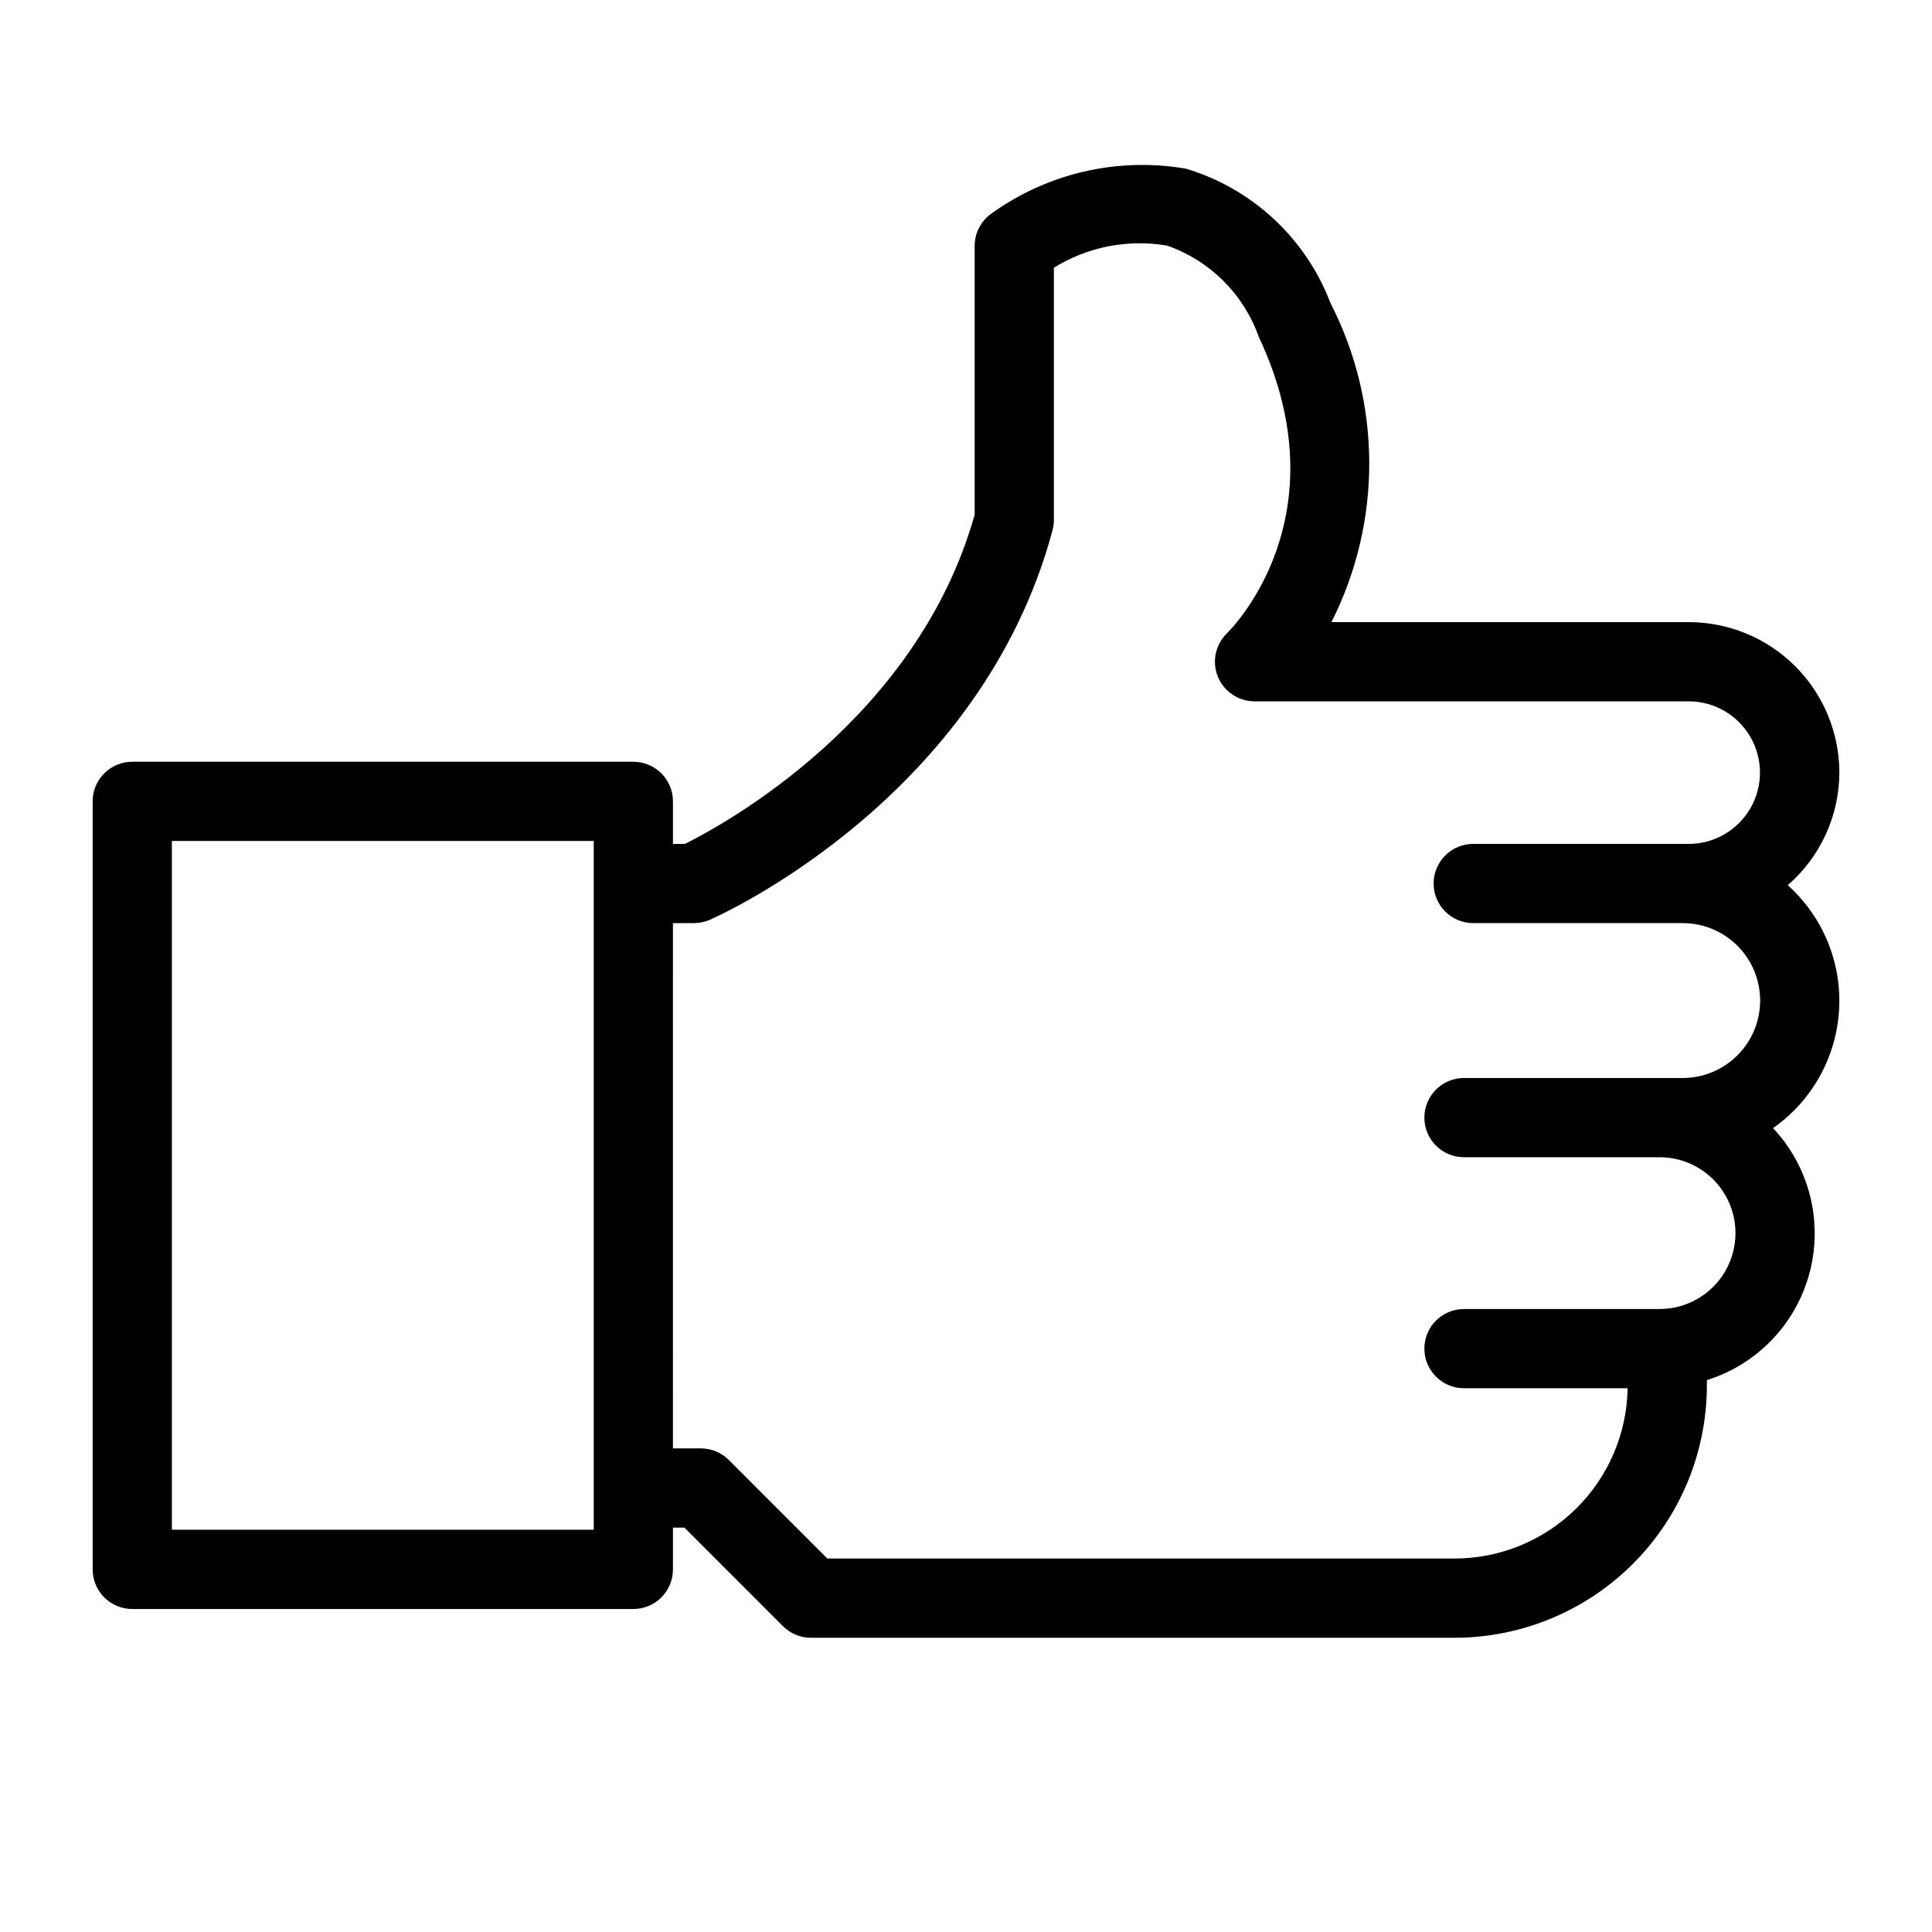 <?xml version="1.0" encoding="UTF-8"?>
<!-- Uploaded to: ICON Repo, www.iconrepo.com, Generator: ICON Repo Mixer Tools -->
<svg fill="#000000" width="800px" height="800px" version="1.1" viewBox="144 144 512 512" xmlns="http://www.w3.org/2000/svg">
 <path d="m631.45 348.75c-0.012-10.574-4.215-20.715-11.695-28.191-7.477-7.477-17.613-11.684-28.188-11.691h-94.723c13.457-26.613 13.355-58.059-0.266-84.586-6.551-17.16-20.699-30.309-38.293-35.586-18.176-3.121-36.84 1.223-51.766 12.055-2.652 1.98-4.219 5.102-4.223 8.414v71.238c-15.242 54.211-66.359 82.062-76.781 87.238h-3.176v-11.277c0-2.785-1.105-5.453-3.074-7.422s-4.641-3.074-7.422-3.074h-132.79c-2.785 0-5.457 1.105-7.426 3.074s-3.074 4.637-3.07 7.422v203.54c-0.004 2.785 1.102 5.457 3.07 7.426s4.641 3.074 7.426 3.07h132.79c2.781 0.004 5.453-1.102 7.422-3.07s3.074-4.641 3.074-7.426v-11.07h3.043l26.105 26.117c1.969 1.969 4.637 3.078 7.422 3.074h170.59c17.723-0.02 34.715-7.07 47.246-19.602 12.531-12.535 19.578-29.523 19.594-47.246v-1.434c13.391-4.191 23.68-14.973 27.242-28.539 3.562-13.57-0.105-28.016-9.707-38.242 10.293-7.199 16.738-18.707 17.496-31.25 0.762-12.539-4.246-24.742-13.598-33.133 8.652-7.5 13.641-18.375 13.676-29.824zm-330.1 200.65h-111.8v-182.54h111.8zm233.07-181.76c-5.797 0-10.496 4.699-10.496 10.496s4.699 10.496 10.496 10.496h55.512c7.336 0 14.109 3.91 17.777 10.262 3.668 6.352 3.668 14.176 0 20.523-3.668 6.352-10.441 10.266-17.777 10.266h-57.961c-5.797 0-10.496 4.699-10.496 10.496 0 5.797 4.699 10.496 10.496 10.496h51.836-0.004c7.188 0 13.828 3.832 17.422 10.059 3.594 6.223 3.594 13.891 0 20.113s-10.234 10.059-17.422 10.059h-51.832c-5.797 0-10.496 4.699-10.496 10.496s4.699 10.496 10.496 10.496h43.367c-0.199 12.027-5.117 23.5-13.691 31.938-8.57 8.441-20.117 13.18-32.148 13.191h-166.25l-26.105-26.117c-1.969-1.969-4.637-3.074-7.422-3.074h-7.391l0.004-139.2h5.555c1.453 0 2.891-0.301 4.223-0.883 2.922-1.281 71.77-32.238 90.816-103.22 0.234-0.887 0.355-1.797 0.355-2.715v-66.863c8.949-5.559 19.629-7.644 30.016-5.863 11.324 3.953 20.25 12.828 24.27 24.129 22.418 47.621-7.133 77.355-8.363 78.555v0.004c-3.094 2.965-4.078 7.512-2.481 11.492 1.598 3.977 5.449 6.586 9.738 6.59h115.1c6.738 0.016 12.957 3.617 16.32 9.457 3.367 5.836 3.367 13.027 0 18.863-3.363 5.84-9.582 9.445-16.32 9.461z"/>
</svg>